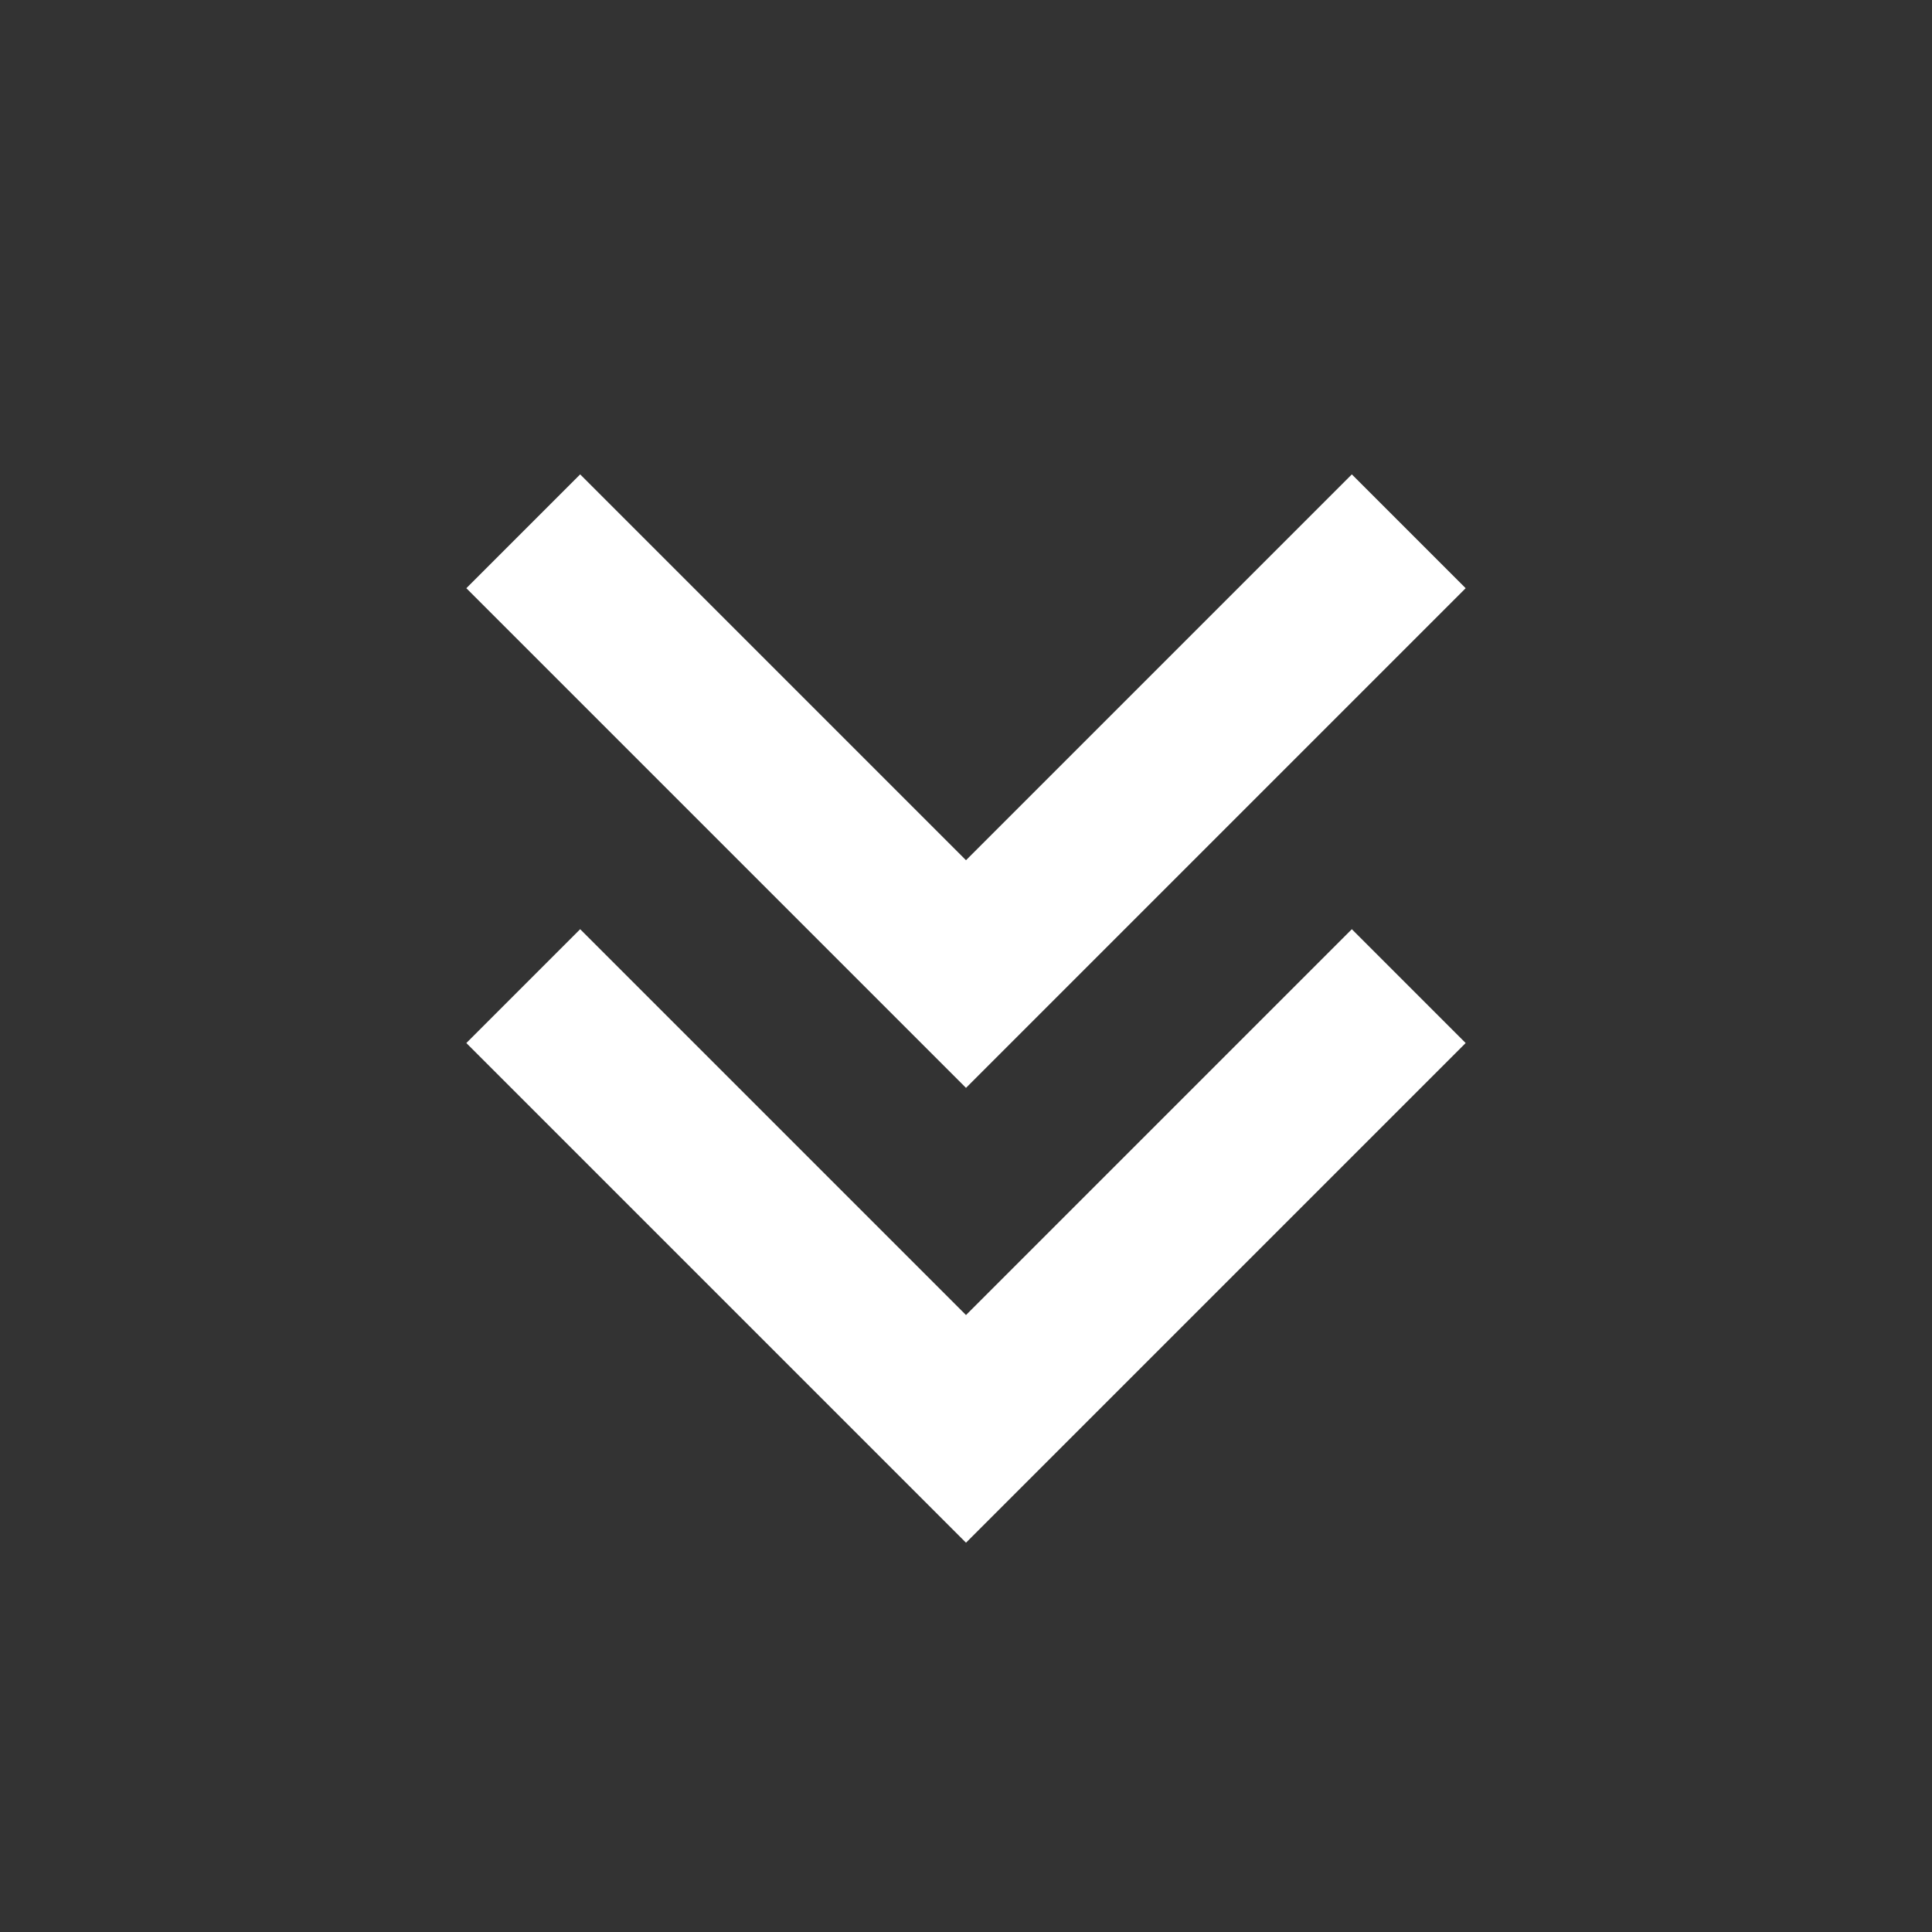 <svg xmlns="http://www.w3.org/2000/svg" viewBox="0 0 24 24" fill="rgba(255,255,255,1)">
<rect x="0" y="0" width="24" height="24" fill="#333333" stroke="none"/>
<path d="M12 19.164L18.207 12.957L16.793 11.543L12 16.336L7.207 11.543L5.793 12.957L12 19.164ZM12 13.514L18.207 7.307L16.793 5.893L12 10.686L7.207 5.893L5.793 7.307L12 13.514Z"></path>
</svg>